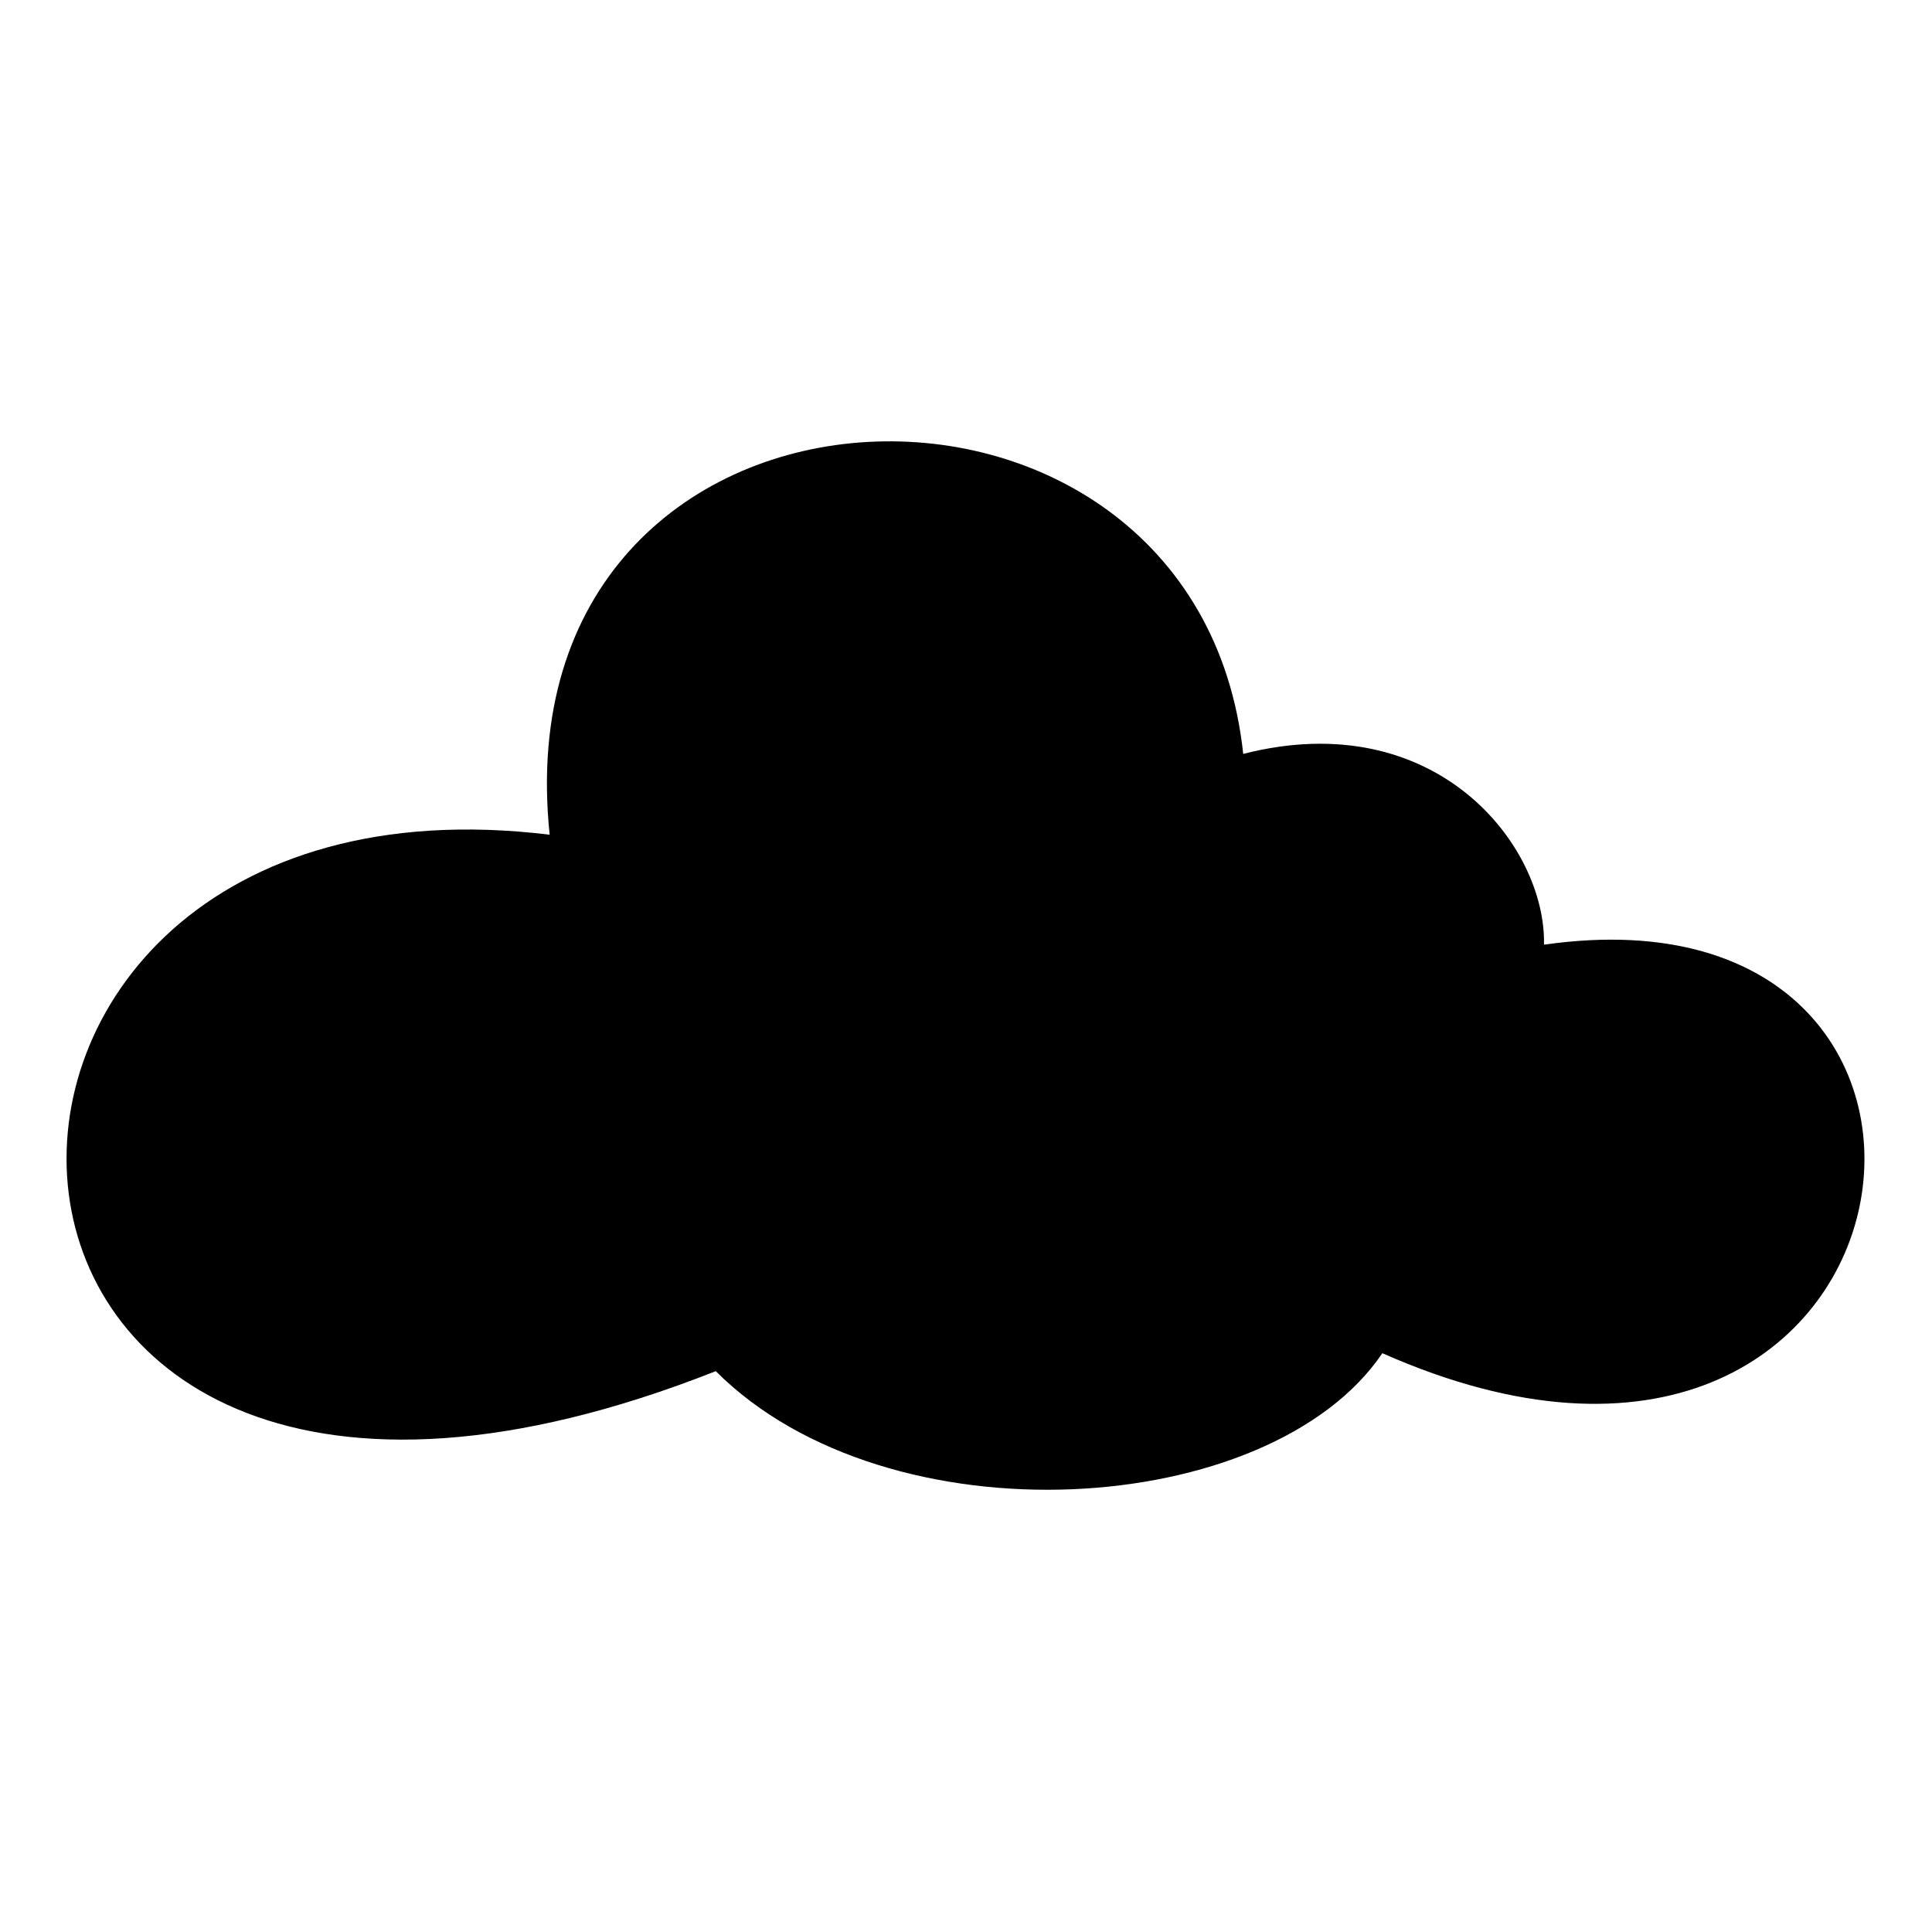 <?xml version="1.0" encoding="UTF-8"?>
<!-- The Best Svg Icon site in the world: iconSvg.co, Visit us! https://iconsvg.co -->
<svg fill="#000000" width="800px" height="800px" version="1.1" viewBox="144 144 512 512" xmlns="http://www.w3.org/2000/svg">
 <path d="m510.34 502.61c-29.742 44.016-130.86 50.559-176.66 4.758-218.3 86.25-224.25-164.17-44.016-142.16-13.68-131.45 171.31-138.59 183.8-21.414 51.152-13.086 80.301 24.387 79.707 50.559 132.64-19.035 103.5 173.09-42.828 108.26z" fill-rule="evenodd"/>
</svg>